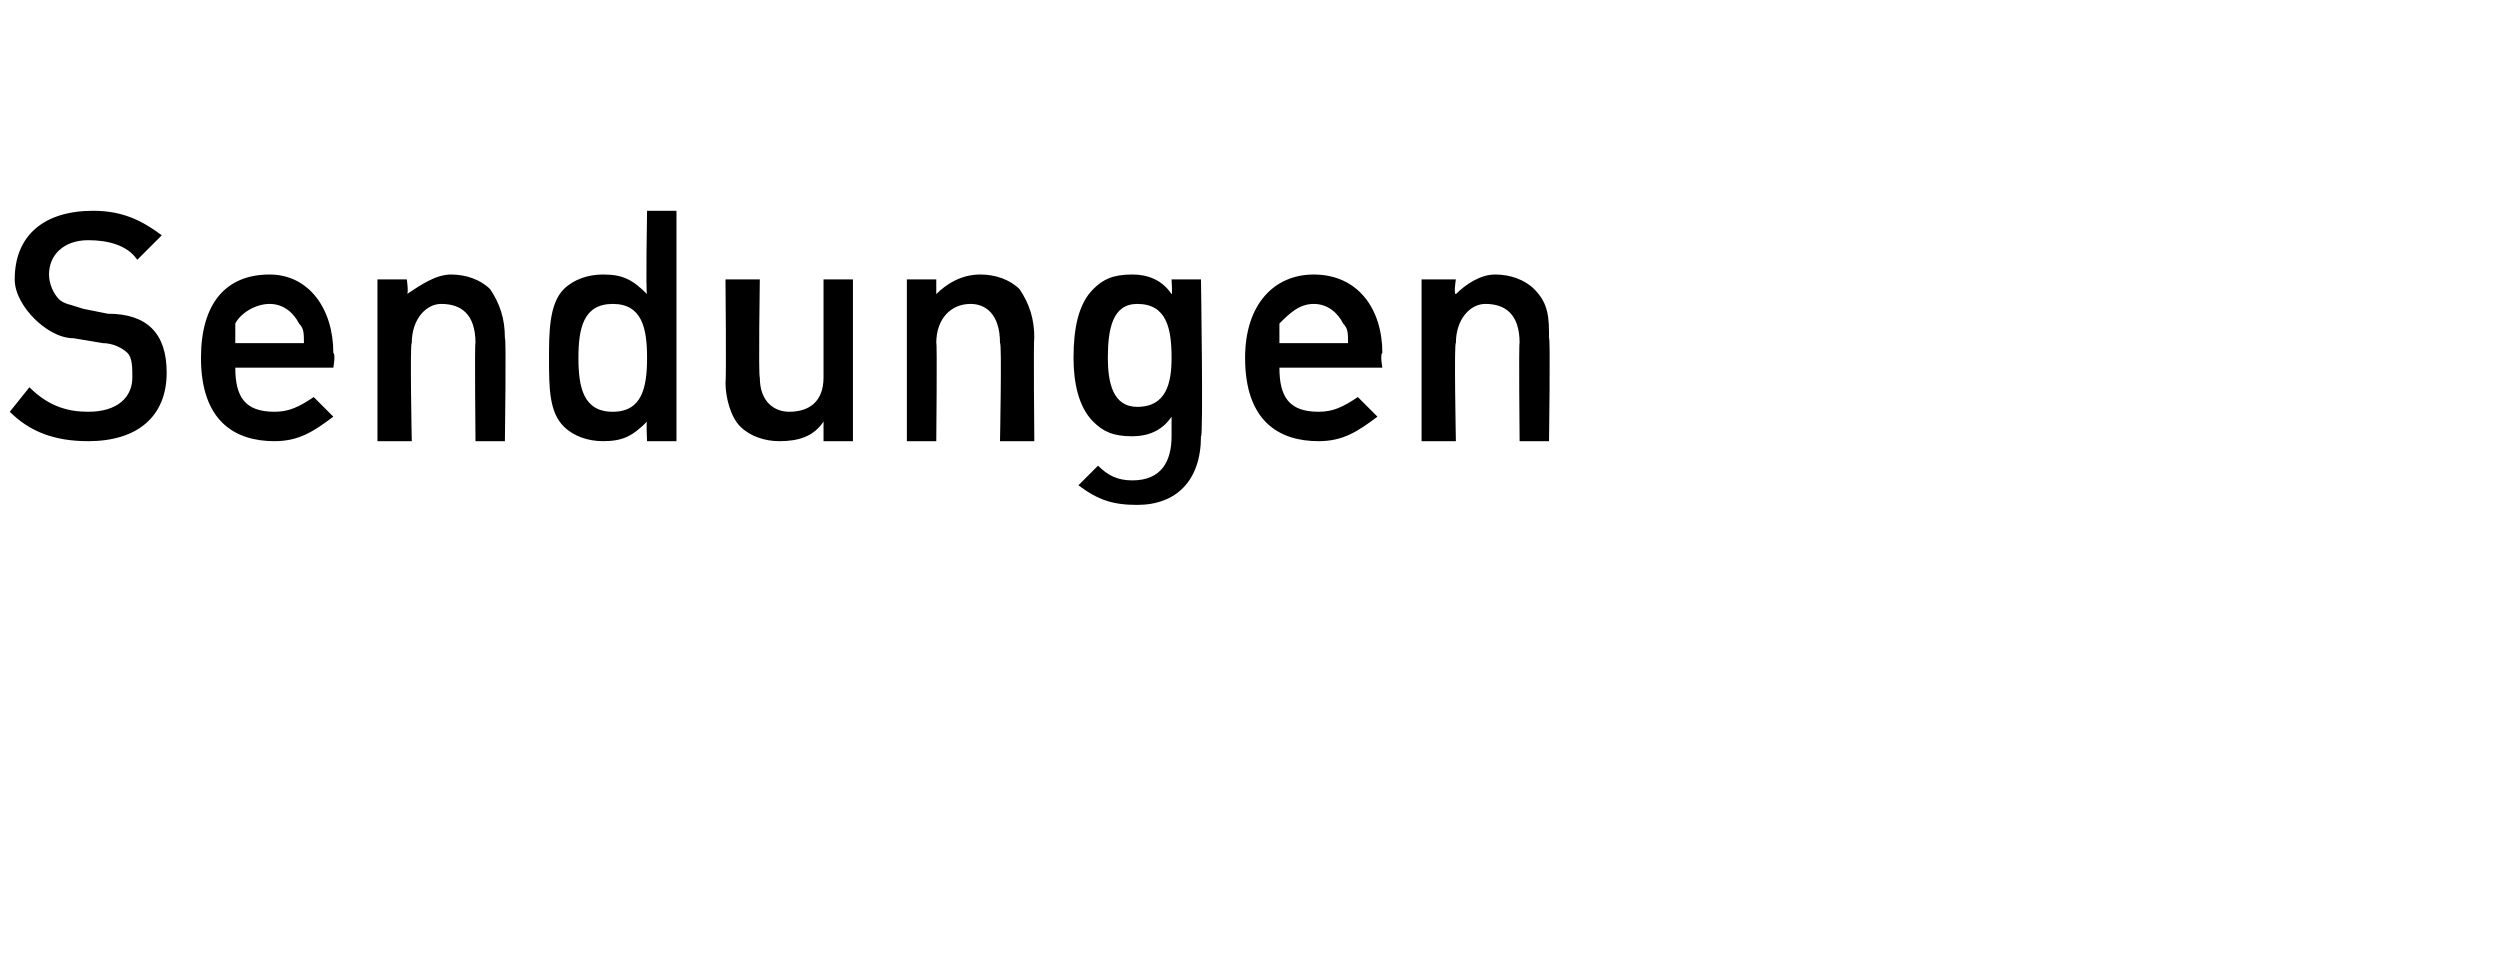 <?xml version="1.0" standalone="no"?><!DOCTYPE svg PUBLIC "-//W3C//DTD SVG 1.1//EN" "http://www.w3.org/Graphics/SVG/1.1/DTD/svg11.dtd"><svg xmlns="http://www.w3.org/2000/svg" version="1.1" width="51px" height="19.5px" viewBox="0 -4 51 19.5" style="top:-4px"><desc>Sendungen</desc><defs/><g id="Polygon189417"><path d="m1.8 5C1.1 5 .6 4.8.2 4.4l.4-.5c.4.4.8.5 1.2.5c.6 0 .9-.3.9-.7c0-.2 0-.4-.1-.5c-.1-.1-.3-.2-.5-.2l-.6-.1c-.3 0-.6-.2-.8-.4c-.2-.2-.4-.5-.4-.8C.3.8.9.3 1.9.3c.6 0 1 .2 1.4.5l-.5.5c-.2-.3-.6-.4-1-.4c-.5 0-.8.3-.8.7c0 .2.1.4.2.5c.1.1.2.1.5.2l.5.1c.4 0 .7.1.9.3c.2.2.3.5.3.9c0 .9-.6 1.4-1.6 1.4zm3-1.5c0 .6.2.9.8.9c.3 0 .5-.1.8-.3l.4.4c-.4.3-.7.5-1.2.5c-.8 0-1.5-.4-1.5-1.7c0-1.1.5-1.7 1.4-1.7c.8 0 1.3.7 1.3 1.6c.05.03 0 .3 0 .3h-2zm1.3-.9c-.1-.2-.3-.4-.6-.4c-.3 0-.6.2-.7.4v.4h1.4c0-.2 0-.3-.1-.4zM9.7 5s-.02-2.04 0-2c0-.6-.3-.8-.7-.8c-.3 0-.6.3-.6.8c-.04-.04 0 2 0 2h-.7V1.7h.6s.04.3 0 .3c.3-.2.6-.4.9-.4c.3 0 .6.1.8.3c.2.3.3.6.3 1c.03-.04 0 2.1 0 2.1h-.6zm3.5 0s-.02-.38 0-.4c-.3.3-.5.4-.9.4c-.3 0-.6-.1-.8-.3c-.3-.3-.3-.8-.3-1.4c0-.5 0-1.1.3-1.4c.2-.2.5-.3.8-.3c.4 0 .6.1.9.4c-.03 0 0-1.7 0-1.7h.6v4.7h-.6zm0-1.7c0-.6-.1-1.1-.7-1.1c-.6 0-.7.5-.7 1.1c0 .6.1 1.1.7 1.1c.6 0 .7-.5.7-1.1zM16.8 5v-.4c-.2.3-.5.4-.9.4c-.3 0-.6-.1-.8-.3c-.2-.2-.3-.6-.3-.9c.02-.02 0-2.1 0-2.1h.7s-.03 1.98 0 2c0 .5.3.7.6.7c.4 0 .7-.2.7-.7v-2h.6v3.3h-.6zm3.6 0s.04-2.04 0-2c0-.6-.3-.8-.6-.8c-.4 0-.7.3-.7.8c.02-.04 0 2 0 2h-.6V1.7h.6v.3c.2-.2.5-.4.9-.4c.3 0 .6.1.8.3c.2.3.3.6.3 1c-.02-.04 0 2.1 0 2.1h-.7zm2.8 1.3c-.5 0-.8-.1-1.2-.4l.4-.4c.2.2.4.3.7.3c.6 0 .8-.4.8-.9v-.4c-.2.3-.5.4-.8.4c-.4 0-.6-.1-.8-.3c-.3-.3-.4-.8-.4-1.3c0-.6.1-1.1.4-1.4c.2-.2.4-.3.8-.3c.3 0 .6.1.8.4c.02.02 0-.3 0-.3h.6s.05 3.25 0 3.2c0 .9-.5 1.4-1.3 1.4zm0-4.1c-.5 0-.6.5-.6 1.1c0 .5.1 1 .6 1c.6 0 .7-.5.7-1c0-.6-.1-1.1-.7-1.1zm2.9 1.3c0 .6.2.9.8.9c.3 0 .5-.1.8-.3l.4.4c-.4.3-.7.5-1.2.5c-.8 0-1.5-.4-1.5-1.7c0-1.1.6-1.7 1.4-1.7c.9 0 1.4.7 1.4 1.6c-.05.03 0 .3 0 .3h-2.1zm1.3-.9c-.1-.2-.3-.4-.6-.4c-.3 0-.5.2-.7.4v.4h1.4c0-.2 0-.3-.1-.4zM31 5s-.02-2.04 0-2c0-.6-.3-.8-.7-.8c-.3 0-.6.3-.6.8c-.04-.04 0 2 0 2h-.7V1.7h.7s-.05.3 0 .3c.2-.2.5-.4.8-.4c.3 0 .6.1.8.3c.3.3.3.6.3 1c.03-.04 0 2.1 0 2.1h-.6z" stroke="none" fill="#000"/></g></svg>